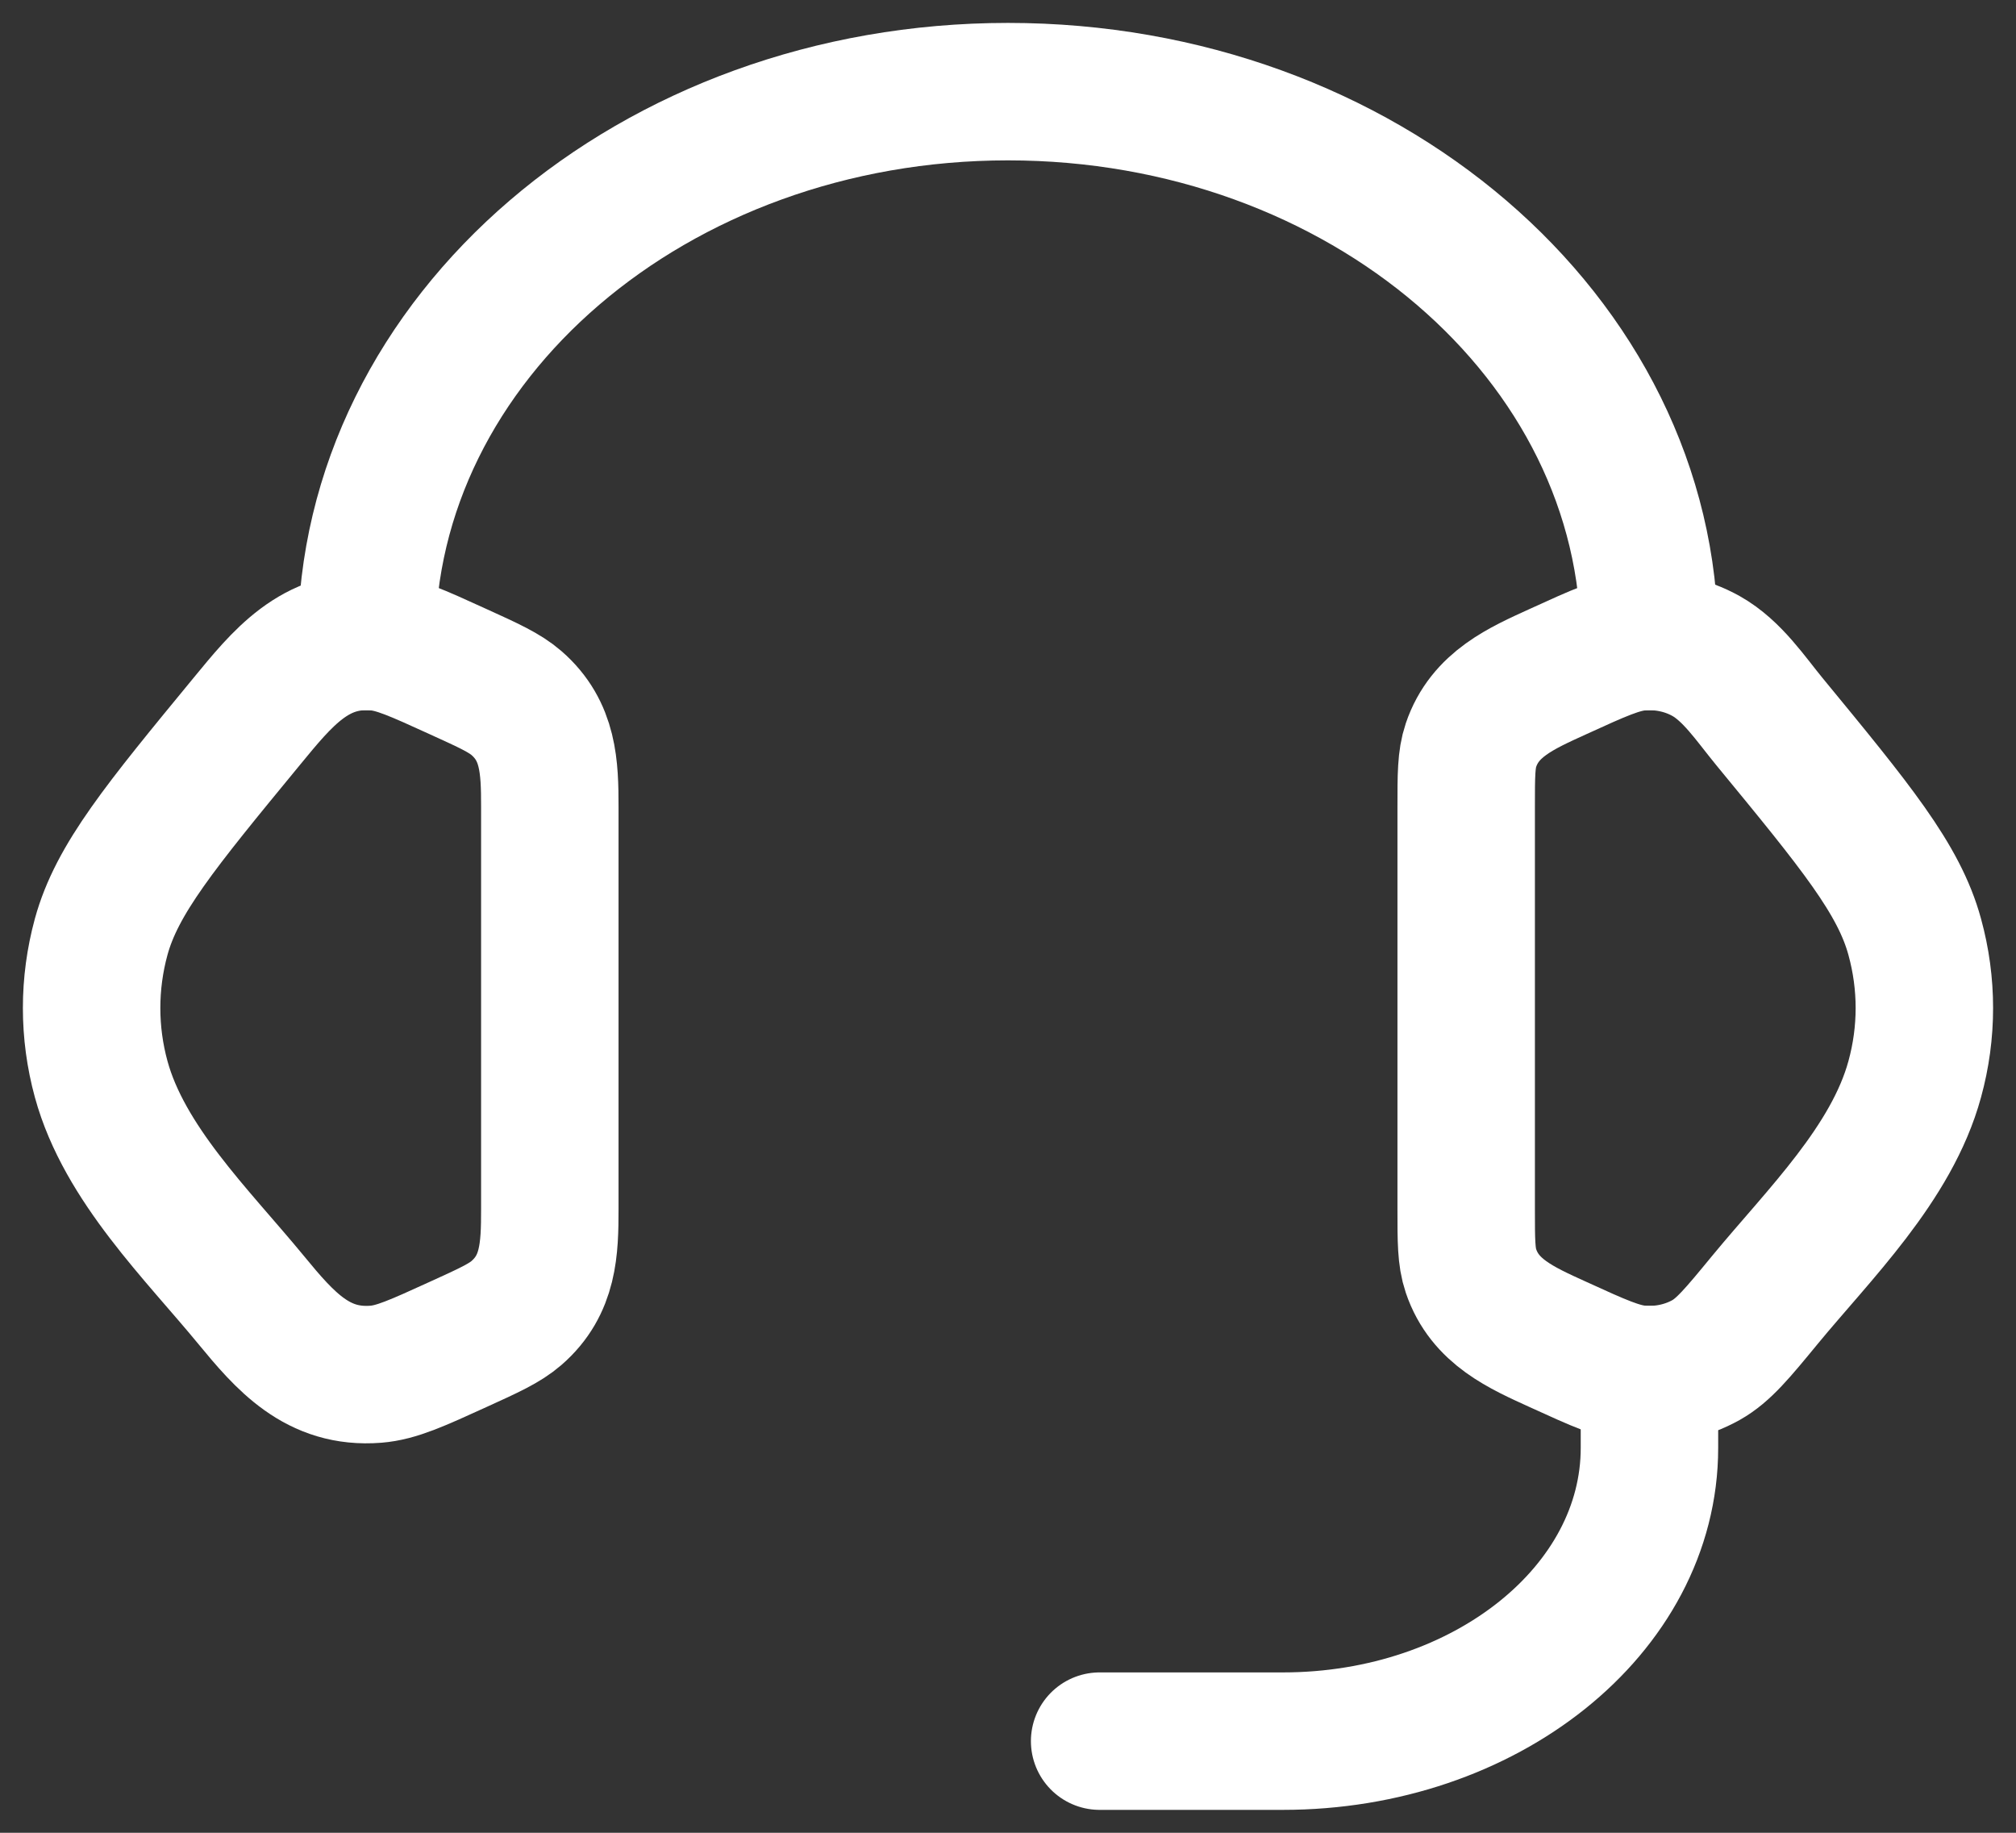 <svg width="22" height="20" viewBox="0 0 22 20" fill="none" xmlns="http://www.w3.org/2000/svg">
<rect x="0" y="0" width="22" height="20" fill="#333333" stroke="none"/>
<path d="M16 8.804C16 8.459 16 8.286 16.052 8.132C16.203 7.684 16.602 7.511 17.001 7.329C17.45 7.124 17.674 7.022 17.897 7.004C18.149 6.984 18.402 7.038 18.618 7.159C18.904 7.32 19.104 7.625 19.308 7.873C20.251 9.019 20.723 9.592 20.895 10.224C21.035 10.733 21.035 11.267 20.895 11.776C20.644 12.698 19.849 13.47 19.26 14.185C18.959 14.551 18.808 14.734 18.618 14.841C18.402 14.962 18.149 15.016 17.897 14.996C17.674 14.978 17.45 14.876 17.001 14.671C16.602 14.489 16.203 14.316 16.052 13.868C16 13.714 16 13.541 16 13.195V8.804Z" stroke="white" stroke-width="1.5"/>
<path d="M6 8.804C6 8.369 5.988 7.978 5.636 7.672C5.508 7.561 5.338 7.483 4.999 7.329C4.55 7.124 4.326 7.022 4.103 7.004C3.436 6.95 3.077 7.406 2.692 7.873C1.749 9.019 1.277 9.592 1.104 10.223C0.965 10.733 0.965 11.267 1.104 11.776C1.356 12.698 2.152 13.47 2.74 14.185C3.111 14.636 3.466 15.047 4.103 14.996C4.326 14.978 4.55 14.876 4.999 14.671C5.338 14.517 5.508 14.439 5.636 14.328C5.988 14.022 6 13.631 6 13.195V8.804Z" stroke="white" stroke-width="1.5"/>
<path d="M4 7C4 3.686 7.134 1 11 1C14.866 1 18 3.686 18 7" stroke="white" stroke-width="1.5" stroke-linecap="square" stroke-linejoin="round"/>
<path d="M18 15V15.8C18 17.567 16.209 19 14 19H12" stroke="white" stroke-width="1.5" stroke-linecap="round" stroke-linejoin="round"/>
</svg>
